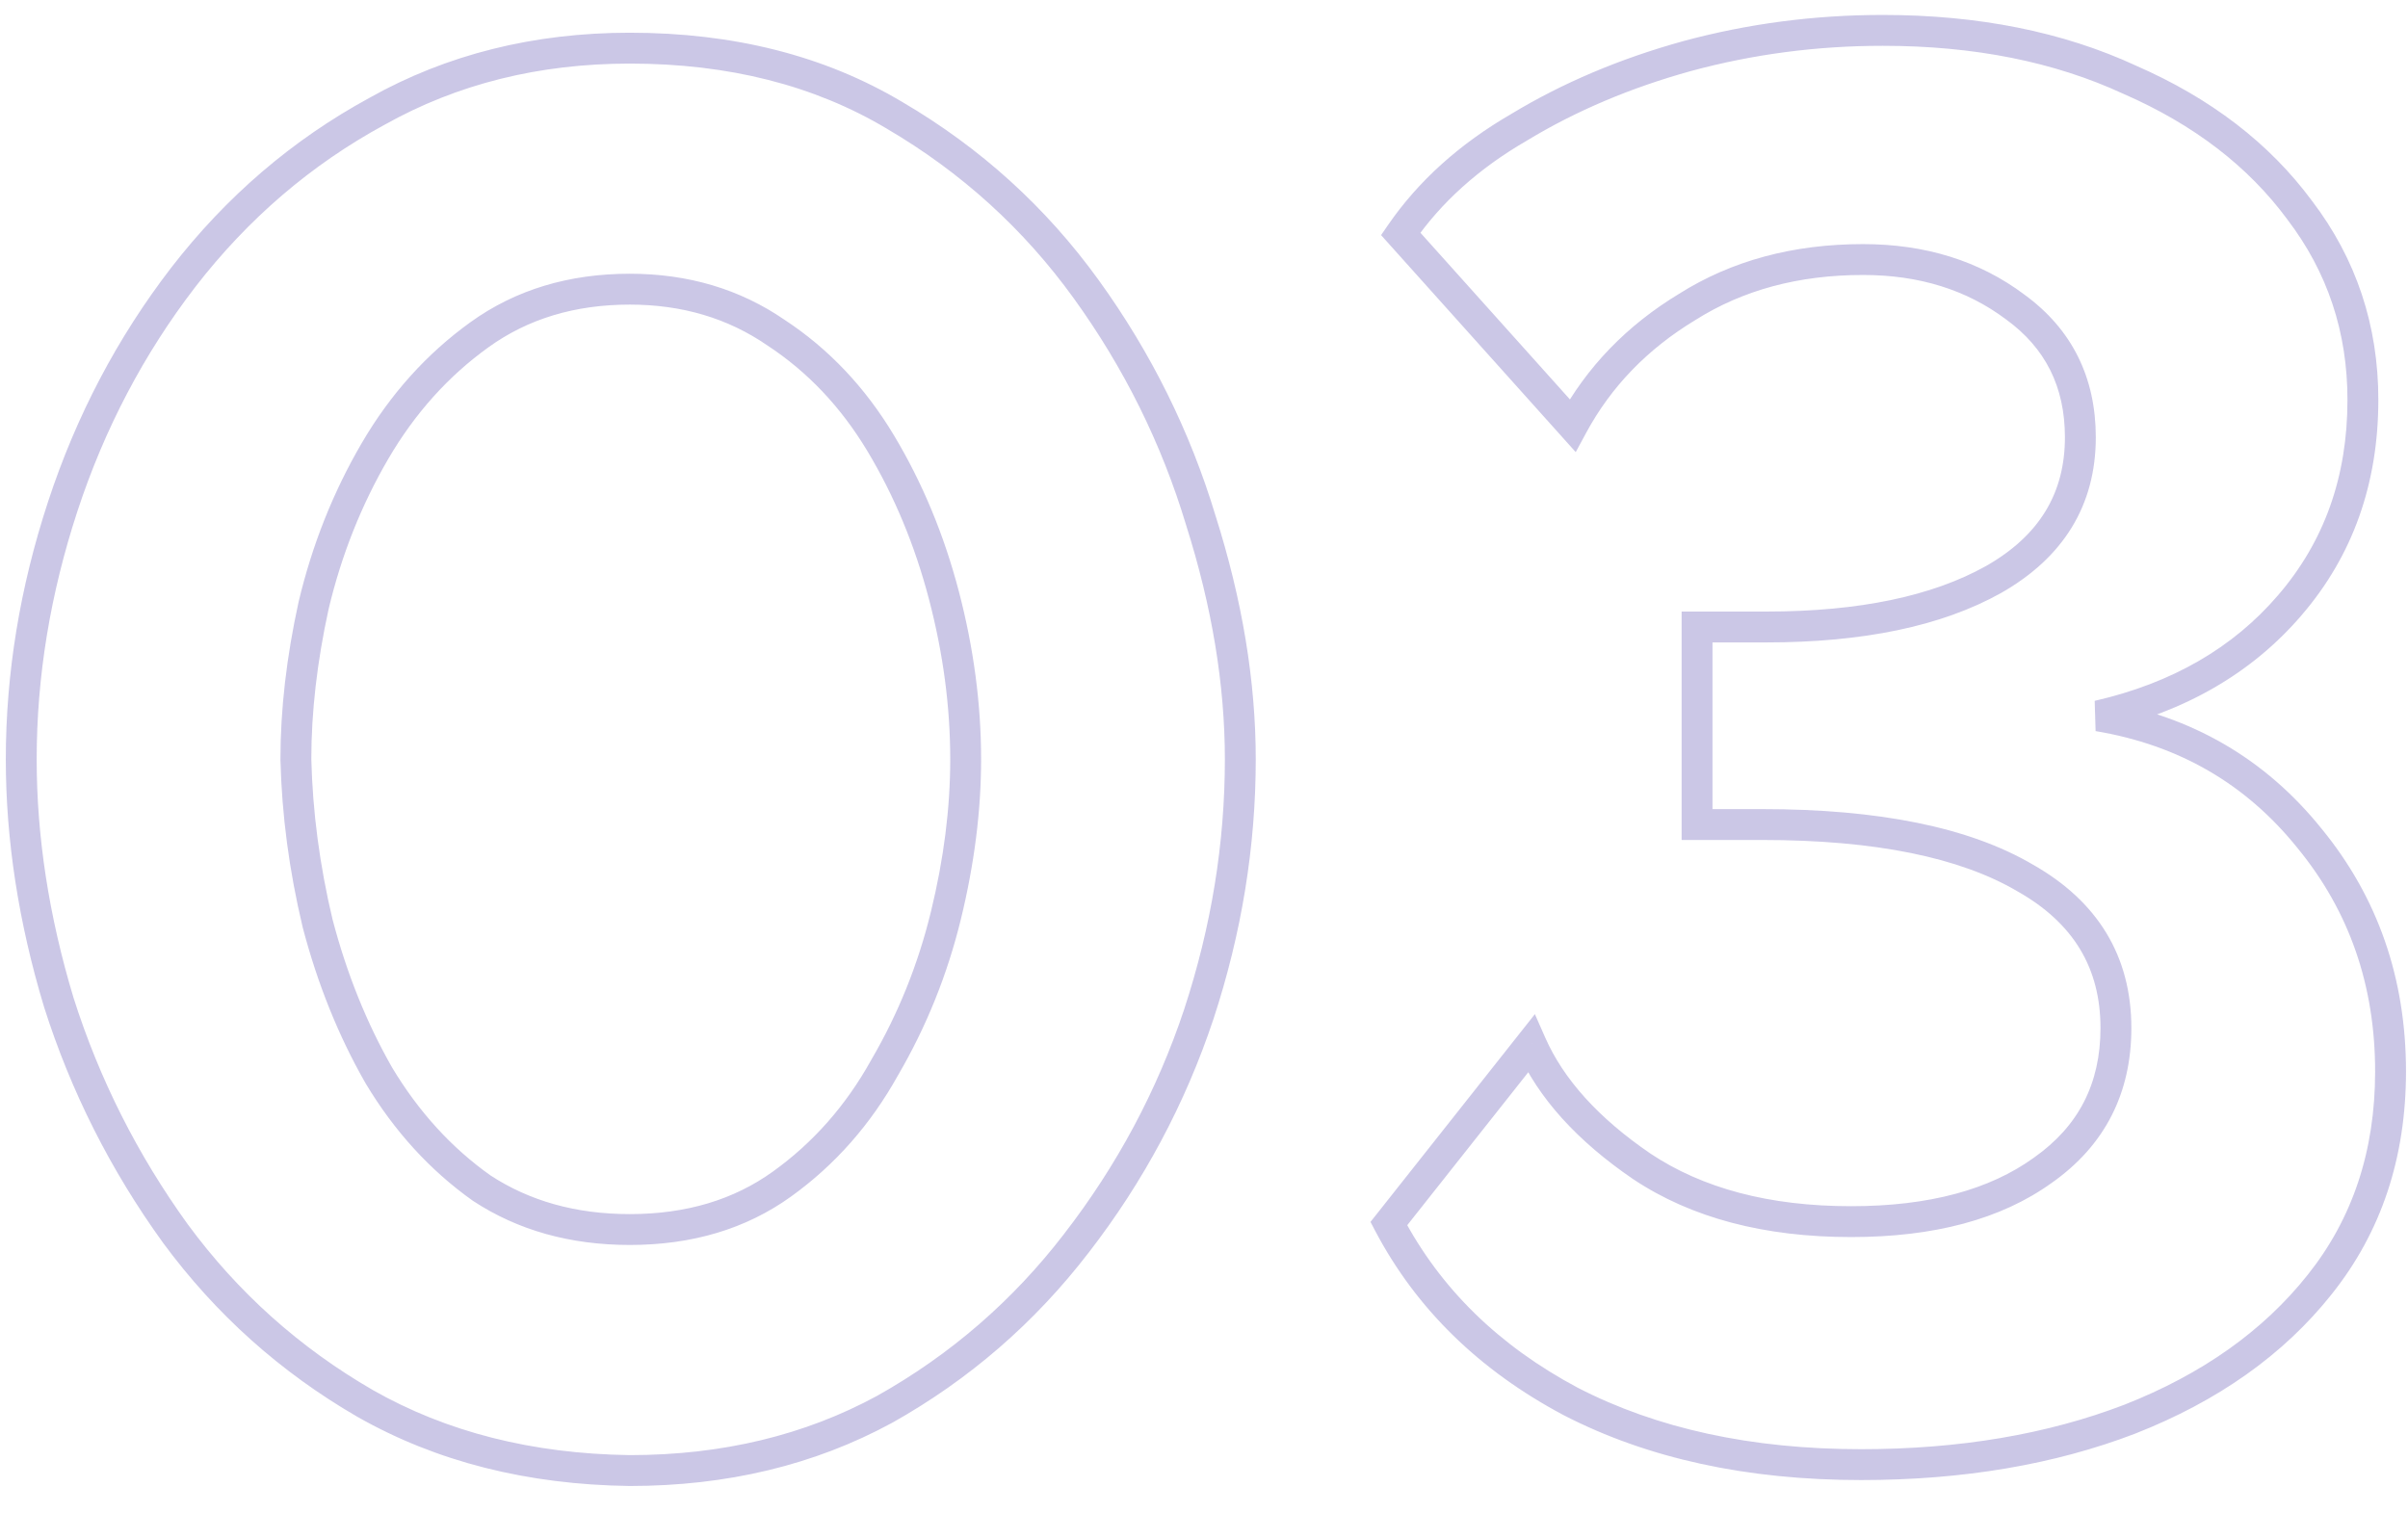<?xml version="1.0" encoding="UTF-8"?> <svg xmlns="http://www.w3.org/2000/svg" width="78" height="49" viewBox="0 0 78 49" fill="none"> <path opacity="0.3" d="M20.4 47.64L20.393 48.14H20.4V47.64ZM11.824 45.464L11.573 45.897L11.577 45.899L11.824 45.464ZM5.68 39.96L5.275 40.253L5.277 40.256L5.68 39.96ZM1.904 32.472L1.425 32.616L1.427 32.623L1.904 32.472ZM2.032 16.408L2.507 16.564L2.032 16.408ZM5.936 8.984L5.541 8.678L5.54 8.679L5.936 8.984ZM12.208 3.608L12.447 4.047L12.453 4.044L12.208 3.608ZM28.976 3.736L28.72 4.165L28.723 4.167L28.976 3.736ZM35.184 9.368L34.779 9.661L35.184 9.368ZM38.896 16.856L38.417 17L38.419 17.007L38.896 16.856ZM38.832 32.856L39.306 33.014L39.307 33.012L38.832 32.856ZM34.864 40.28L34.468 39.974L34.468 39.975L34.864 40.28ZM28.656 45.656L28.895 46.095L28.901 46.092L28.656 45.656ZM9.584 24.6H9.084L9.084 24.612L9.584 24.6ZM10.288 29.912L9.801 30.028L9.804 30.039L10.288 29.912ZM12.272 34.84L11.838 35.088L11.843 35.097L12.272 34.84ZM15.6 38.488L15.311 38.896L15.318 38.901L15.326 38.906L15.6 38.488ZM25.328 38.36L25.036 37.954L25.328 38.36ZM28.656 34.584L28.224 34.332L28.219 34.341L28.656 34.584ZM30.64 29.656L31.126 29.774L30.64 29.656ZM30.576 19.288L30.092 19.415L30.576 19.288ZM28.528 14.36L28.957 14.103L28.528 14.36ZM25.136 10.776L24.853 11.188L24.862 11.194L25.136 10.776ZM15.536 10.84L15.828 11.246H15.828L15.536 10.84ZM12.144 14.616L12.576 14.868L12.144 14.616ZM10.16 19.608L9.674 19.492L9.672 19.501L10.16 19.608ZM20.407 47.14C17.236 47.098 14.463 46.39 12.071 45.029L11.577 45.899C14.134 47.354 17.078 48.096 20.393 48.14L20.407 47.14ZM12.075 45.031C9.702 43.658 7.706 41.87 6.083 39.664L5.277 40.256C6.982 42.573 9.082 44.454 11.573 45.897L12.075 45.031ZM6.085 39.667C4.452 37.406 3.218 34.958 2.381 32.321L1.427 32.623C2.297 35.362 3.58 37.906 5.275 40.253L6.085 39.667ZM2.383 32.328C1.585 29.682 1.188 27.107 1.188 24.6H0.188C0.188 27.213 0.602 29.886 1.425 32.616L2.383 32.328ZM1.188 24.6C1.188 21.925 1.627 19.247 2.507 16.564L1.557 16.252C0.645 19.03 0.188 21.814 0.188 24.6H1.188ZM2.507 16.564C3.386 13.886 4.661 11.461 6.332 9.289L5.54 8.679C3.798 10.944 2.47 13.469 1.557 16.252L2.507 16.564ZM6.331 9.29C8.04 7.082 10.078 5.336 12.447 4.047L11.969 3.169C9.474 4.526 7.331 6.364 5.541 8.678L6.331 9.29ZM12.453 4.044C14.804 2.724 17.449 2.06 20.4 2.06V1.06C17.293 1.06 14.476 1.761 11.963 3.172L12.453 4.044ZM20.4 2.06C23.61 2.06 26.377 2.768 28.72 4.165L29.232 3.307C26.711 1.803 23.761 1.06 20.4 1.06V2.06ZM28.723 4.167C31.139 5.583 33.156 7.414 34.779 9.661L35.589 9.075C33.884 6.714 31.763 4.79 29.229 3.305L28.723 4.167ZM34.779 9.661C36.41 11.92 37.623 14.366 38.417 17L39.375 16.712C38.548 13.97 37.285 11.424 35.589 9.075L34.779 9.661ZM38.419 17.007C39.259 19.653 39.676 22.183 39.676 24.6H40.676C40.676 22.067 40.239 19.435 39.373 16.705L38.419 17.007ZM39.676 24.6C39.676 27.319 39.237 30.018 38.357 32.7L39.307 33.012C40.219 30.233 40.676 27.428 40.676 24.6H39.676ZM38.358 32.698C37.48 35.332 36.184 37.757 34.468 39.974L35.26 40.586C37.043 38.281 38.392 35.756 39.306 33.014L38.358 32.698ZM34.468 39.975C32.802 42.141 30.784 43.888 28.411 45.22L28.901 46.092C31.392 44.694 33.513 42.857 35.26 40.585L34.468 39.975ZM28.417 45.217C26.066 46.495 23.398 47.14 20.4 47.14V48.14C23.546 48.14 26.382 47.462 28.895 46.095L28.417 45.217ZM9.084 24.612C9.128 26.398 9.367 28.204 9.802 30.028L10.774 29.796C10.355 28.036 10.126 26.3 10.084 24.588L9.084 24.612ZM9.804 30.039C10.284 31.87 10.961 33.554 11.838 35.088L12.706 34.592C11.876 33.139 11.231 31.538 10.772 29.785L9.804 30.039ZM11.843 35.097C12.772 36.645 13.928 37.914 15.311 38.896L15.889 38.08C14.627 37.184 13.564 36.021 12.701 34.583L11.843 35.097ZM15.326 38.906C16.782 39.862 18.48 40.332 20.4 40.332V39.332C18.65 39.332 17.148 38.906 15.874 38.07L15.326 38.906ZM20.4 40.332C22.409 40.332 24.158 39.817 25.62 38.766L25.036 37.954C23.768 38.866 22.231 39.332 20.4 39.332V40.332ZM25.62 38.766C27.048 37.74 28.206 36.424 29.093 34.827L28.219 34.341C27.4 35.816 26.339 37.018 25.036 37.954L25.62 38.766ZM29.088 34.836C30.009 33.258 30.688 31.57 31.126 29.774L30.154 29.538C29.739 31.241 29.096 32.838 28.224 34.332L29.088 34.836ZM31.126 29.774C31.561 27.991 31.78 26.265 31.78 24.6H30.78C30.78 26.177 30.573 27.823 30.154 29.538L31.126 29.774ZM31.78 24.6C31.78 22.805 31.539 20.992 31.06 19.161L30.092 19.415C30.552 21.168 30.78 22.896 30.78 24.6H31.78ZM31.06 19.161C30.579 17.326 29.879 15.639 28.957 14.103L28.099 14.617C28.969 16.067 29.634 17.666 30.092 19.415L31.06 19.161ZM28.957 14.103C28.025 12.549 26.843 11.298 25.41 10.358L24.862 11.194C26.16 12.046 27.239 13.184 28.099 14.617L28.957 14.103ZM25.419 10.364C23.964 9.363 22.285 8.868 20.4 8.868V9.868C22.099 9.868 23.578 10.311 24.853 11.188L25.419 10.364ZM20.4 8.868C18.431 8.868 16.704 9.384 15.244 10.434L15.828 11.246C17.098 10.333 18.615 9.868 20.4 9.868V8.868ZM15.244 10.434C13.819 11.459 12.641 12.771 11.712 14.364L12.576 14.868C13.439 13.389 14.523 12.184 15.828 11.246L15.244 10.434ZM11.712 14.364C10.79 15.944 10.111 17.654 9.674 19.492L10.646 19.724C11.062 17.978 11.706 16.36 12.576 14.868L11.712 14.364ZM9.672 19.501C9.281 21.281 9.084 22.981 9.084 24.6H10.084C10.084 23.062 10.271 21.434 10.648 19.715L9.672 19.501ZM50.875 45.4L50.64 45.841L50.646 45.844L50.875 45.4ZM44.987 39.64L44.595 39.33L44.393 39.585L44.544 39.873L44.987 39.64ZM49.595 33.816L50.053 33.614L49.718 32.855L49.203 33.506L49.595 33.816ZM53.179 37.784L52.897 38.197L52.902 38.2L53.179 37.784ZM66.171 37.912L65.883 37.503L65.878 37.507L66.171 37.912ZM65.595 28.44L65.342 28.871L65.349 28.875L65.595 28.44ZM54.971 26.712H54.471V27.212H54.971V26.712ZM54.971 20.312V19.812H54.471V20.312H54.971ZM64.571 18.776L64.815 19.213L64.818 19.211L64.571 18.776ZM65.275 9.944L64.975 10.344L64.981 10.348L65.275 9.944ZM54.651 9.944L54.91 10.372L54.918 10.367L54.651 9.944ZM50.939 13.784L50.567 14.118L51.041 14.647L51.379 14.022L50.939 13.784ZM45.371 7.576L44.959 7.293L44.736 7.617L44.999 7.91L45.371 7.576ZM49.211 4.12L49.462 4.553L49.47 4.548L49.211 4.12ZM54.651 1.816L54.52 1.333L54.518 1.334L54.651 1.816ZM68.987 2.584L68.777 3.038L68.787 3.042L68.987 2.584ZM74.491 6.808L74.089 7.105L74.093 7.111L74.491 6.808ZM74.171 19.608L73.792 19.282L73.791 19.283L74.171 19.608ZM67.963 23.192L67.851 22.705L67.881 23.685L67.963 23.192ZM74.811 27.16L74.421 27.473L74.424 27.477L74.811 27.16ZM75.131 41.624L74.741 41.312L74.74 41.313L75.131 41.624ZM68.987 45.976L69.166 46.443L69.17 46.441L68.987 45.976ZM60.283 46.948C56.719 46.948 53.665 46.277 51.104 44.956L50.646 45.844C53.376 47.253 56.594 47.948 60.283 47.948V46.948ZM51.11 44.959C48.545 43.593 46.658 41.742 45.429 39.407L44.544 39.873C45.876 42.402 47.915 44.391 50.64 45.841L51.11 44.959ZM45.379 39.95L49.987 34.126L49.203 33.506L44.595 39.33L45.379 39.95ZM49.138 34.018C49.826 35.578 51.096 36.967 52.897 38.197L53.461 37.371C51.764 36.212 50.644 34.955 50.053 33.614L49.138 34.018ZM52.902 38.2C54.795 39.462 57.16 40.076 59.963 40.076V39.076C57.305 39.076 55.147 38.495 53.456 37.368L52.902 38.2ZM59.963 40.076C62.632 40.076 64.816 39.507 66.464 38.317L65.878 37.507C64.454 38.535 62.499 39.076 59.963 39.076V40.076ZM66.459 38.321C68.173 37.116 69.039 35.426 69.039 33.304H68.039C68.039 35.107 67.326 36.489 65.883 37.503L66.459 38.321ZM69.039 33.304C69.039 30.978 67.95 29.197 65.841 28.005L65.349 28.875C67.166 29.902 68.039 31.363 68.039 33.304H69.039ZM65.848 28.009C63.775 26.792 60.834 26.212 57.083 26.212V27.212C60.756 27.212 63.49 27.784 65.342 28.871L65.848 28.009ZM57.083 26.212H54.971V27.212H57.083V26.212ZM55.471 26.712V20.312H54.471V26.712H55.471ZM54.971 20.812H57.211V19.812H54.971V20.812ZM57.211 20.812C60.332 20.812 62.879 20.293 64.815 19.213L64.327 18.339C62.594 19.307 60.234 19.812 57.211 19.812V20.812ZM64.818 19.211C66.837 18.064 67.887 16.369 67.887 14.168H66.887C66.887 15.977 66.06 17.355 64.324 18.341L64.818 19.211ZM67.887 14.168C67.887 12.222 67.111 10.661 65.569 9.54L64.981 10.348C66.255 11.275 66.887 12.53 66.887 14.168H67.887ZM65.575 9.544C64.112 8.447 62.361 7.908 60.347 7.908V8.908C62.173 8.908 63.707 9.393 64.975 10.344L65.575 9.544ZM60.347 7.908C58.09 7.908 56.096 8.44 54.384 9.521L54.918 10.367C56.449 9.4 58.252 8.908 60.347 8.908V7.908ZM54.392 9.516C52.699 10.541 51.397 11.885 50.499 13.546L51.379 14.022C52.188 12.526 53.36 11.31 54.91 10.372L54.392 9.516ZM51.311 13.45L45.743 7.242L44.999 7.91L50.567 14.118L51.311 13.45ZM45.783 7.859C46.674 6.563 47.896 5.459 49.462 4.553L48.961 3.687C47.283 4.658 45.945 5.859 44.959 7.293L45.783 7.859ZM49.47 4.548C51.048 3.592 52.819 2.842 54.784 2.298L54.518 1.334C52.472 1.9 50.616 2.685 48.952 3.692L49.47 4.548ZM54.782 2.299C56.786 1.756 58.854 1.484 60.987 1.484V0.484C58.768 0.484 56.612 0.767 54.52 1.333L54.782 2.299ZM60.987 1.484C63.958 1.484 66.55 2.007 68.777 3.038L69.197 2.13C66.816 1.028 64.075 0.484 60.987 0.484V1.484ZM68.787 3.042C71.066 4.037 72.826 5.394 74.089 7.105L74.893 6.511C73.511 4.638 71.602 3.179 69.187 2.126L68.787 3.042ZM74.093 7.111C75.391 8.814 76.039 10.755 76.039 12.952H77.039C77.039 10.541 76.322 8.386 74.889 6.505L74.093 7.111ZM76.039 12.952C76.039 15.445 75.287 17.545 73.792 19.282L74.55 19.934C76.213 18.002 77.039 15.665 77.039 12.952H76.039ZM73.791 19.283C72.334 20.983 70.364 22.128 67.851 22.705L68.075 23.679C70.767 23.061 72.936 21.817 74.551 19.933L73.791 19.283ZM67.881 23.685C70.579 24.135 72.751 25.395 74.421 27.473L75.201 26.847C73.373 24.573 70.979 23.188 68.045 22.699L67.881 23.685ZM74.424 27.477C76.096 29.516 76.935 31.92 76.935 34.712H77.935C77.935 31.701 77.024 29.071 75.198 26.843L74.424 27.477ZM76.935 34.712C76.935 37.298 76.199 39.489 74.741 41.312L75.521 41.936C77.135 39.919 77.935 37.502 77.935 34.712H76.935ZM74.74 41.313C73.309 43.111 71.339 44.514 68.804 45.511L69.17 46.441C71.841 45.391 73.966 43.892 75.522 41.935L74.74 41.313ZM68.808 45.509C66.315 46.465 63.475 46.948 60.283 46.948V47.948C63.576 47.948 66.539 47.45 69.166 46.443L68.808 45.509Z" fill="#5243AA"></path> </svg> 
